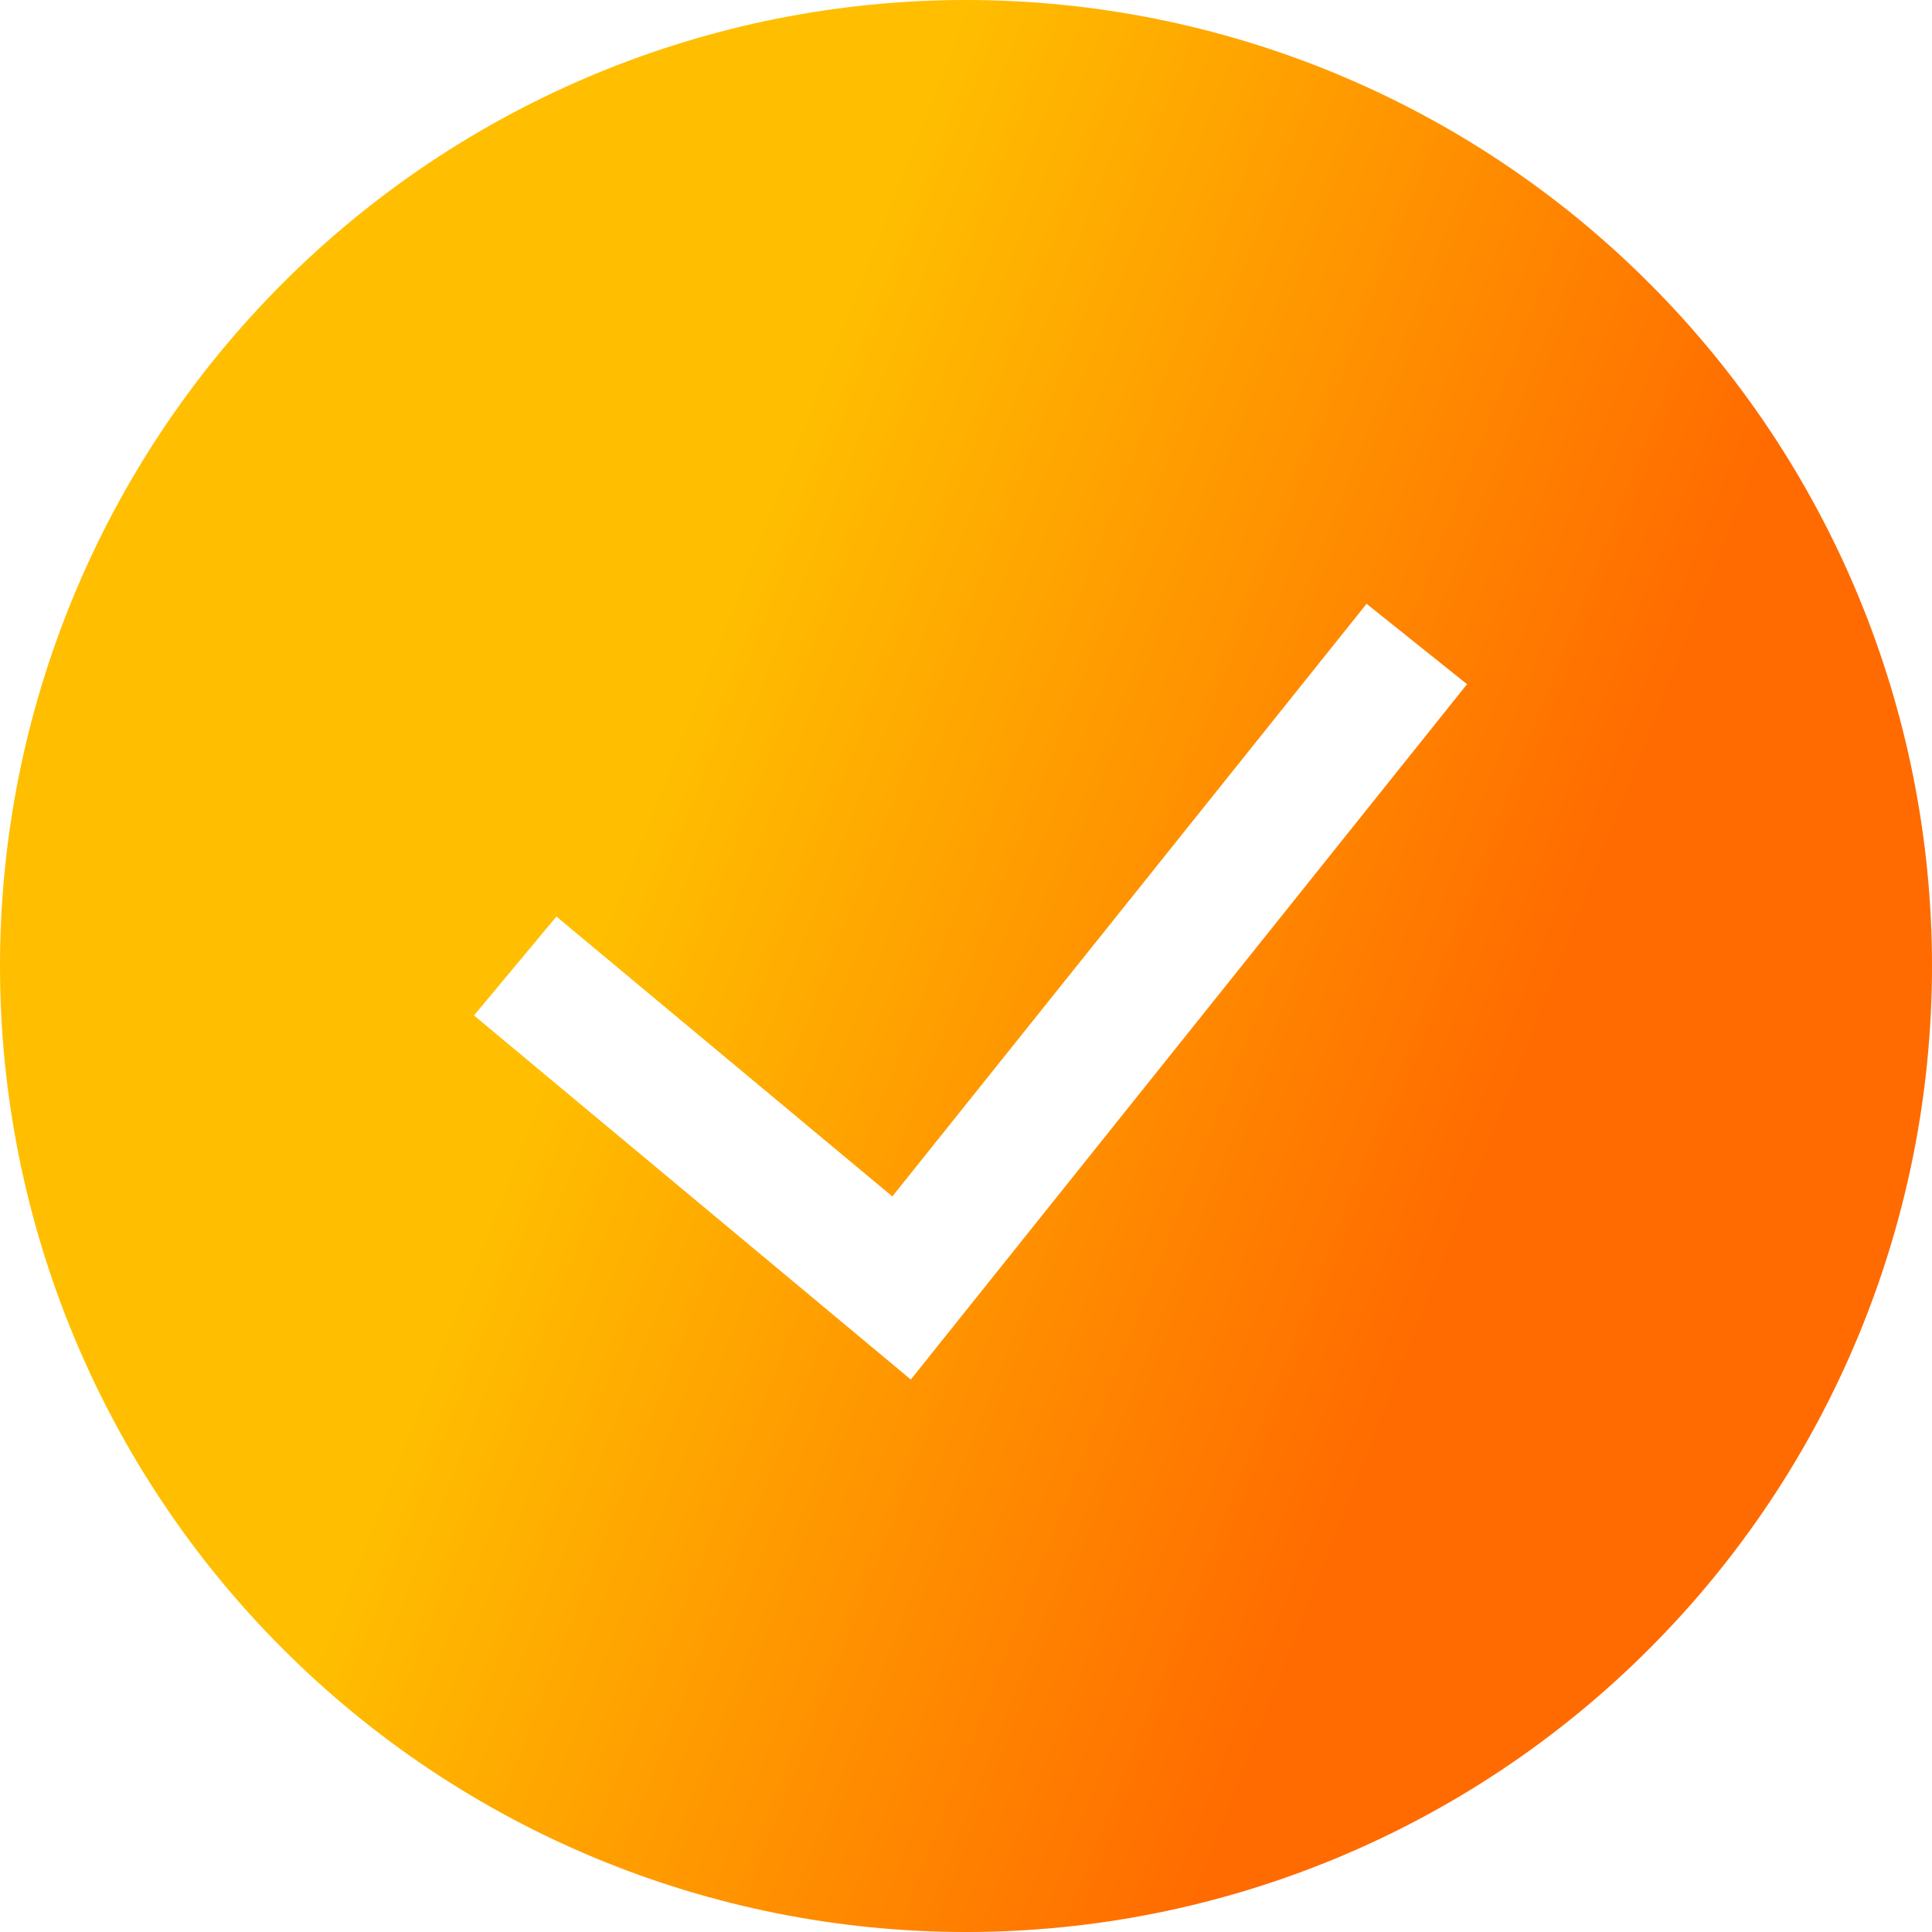 <svg width="15" height="15" viewBox="0 0 15 15" fill="none" xmlns="http://www.w3.org/2000/svg">
<g id="teenyicons:tick-circle-solid" clip-path="url(#clip0_154_5872)">
<path id="Vector" fill-rule="evenodd" clip-rule="evenodd" d="M0 7.5C0 5.511 0.79 3.603 2.197 2.197C3.603 0.79 5.511 0 7.5 0C9.489 0 11.397 0.79 12.803 2.197C14.21 3.603 15 5.511 15 7.5C15 9.489 14.21 11.397 12.803 12.803C11.397 14.21 9.489 15 7.5 15C5.511 15 3.603 14.21 2.197 12.803C0.79 11.397 0 9.489 0 7.5ZM7.072 10.71L11.39 5.312L10.61 4.688L6.928 9.289L4.32 7.116L3.68 7.884L7.072 10.711V10.71Z" fill="url(#paint0_linear_154_5872)"/>
</g>
<defs>
<linearGradient id="paint0_linear_154_5872" x1="7.5" y1="0" x2="14.066" y2="2.572" gradientUnits="userSpaceOnUse">
<stop stop-color="#FFBE00"/>
<stop offset="1" stop-color="#FF6B00"/>
</linearGradient>
<clipPath id="clip0_154_5872">
<rect width="15" height="15" fill="white"/>
</clipPath>
</defs>
</svg>

